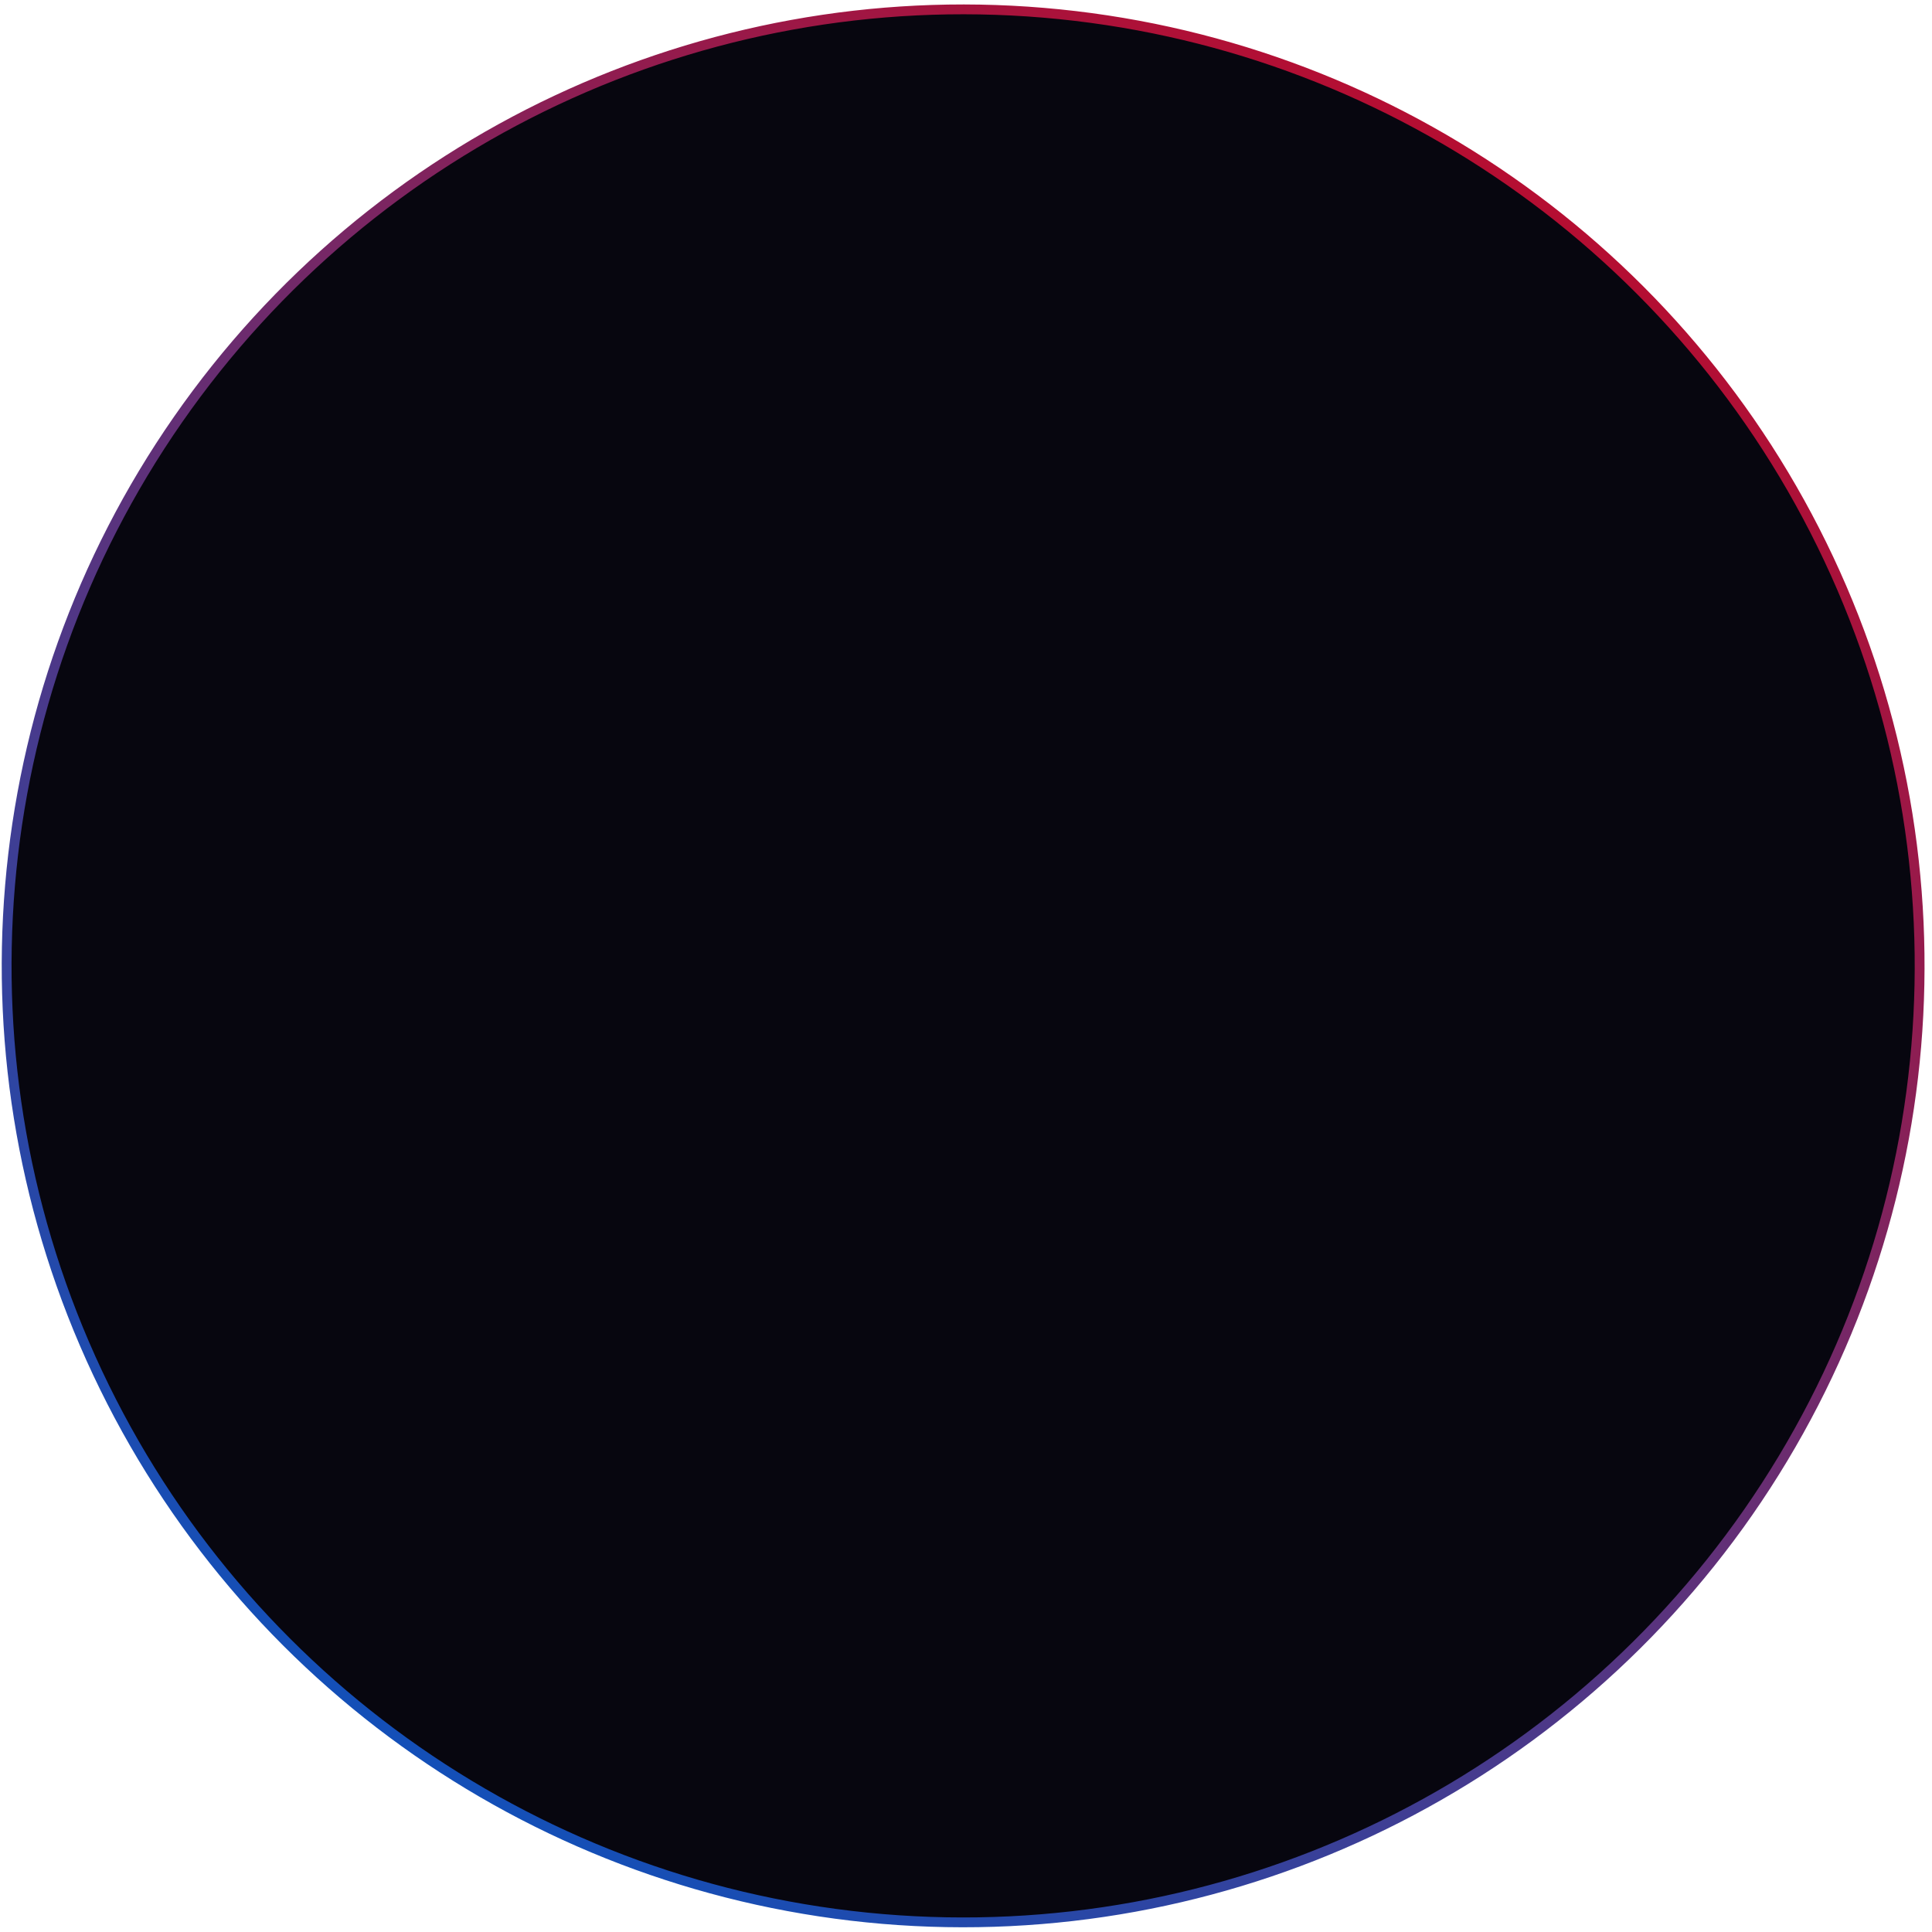 <?xml version="1.0" encoding="UTF-8"?> <svg xmlns="http://www.w3.org/2000/svg" width="204" height="204" viewBox="0 0 204 204" fill="none"><circle cx="101.698" cy="101.986" r="100.996" transform="rotate(34.821 101.698 101.986)" fill="#07060F" stroke="url(#paint0_linear_3012_8807)" stroke-width="1.037"></circle><defs><linearGradient id="paint0_linear_3012_8807" x1="101.616" y1="-17.004" x2="98.925" y2="211.414" gradientUnits="userSpaceOnUse"><stop stop-color="#C30826"></stop><stop offset="1" stop-color="#0D52BD"></stop></linearGradient></defs></svg> 